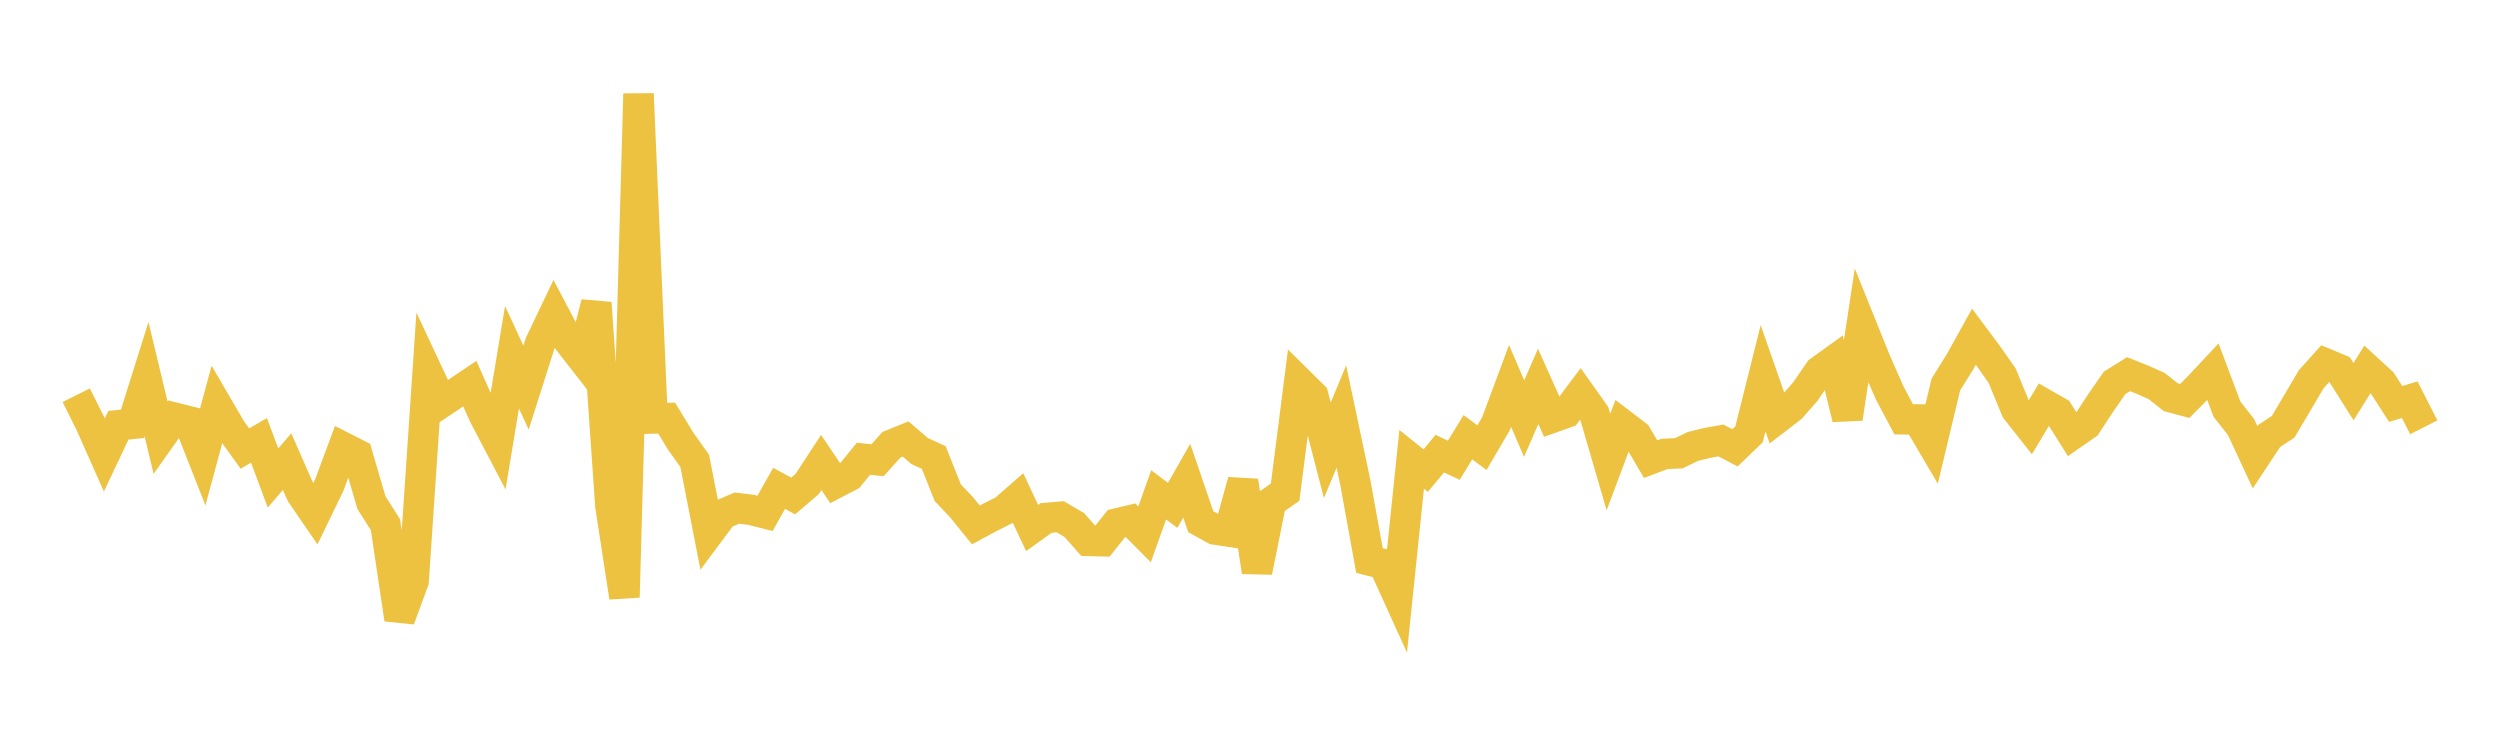 <svg width="164" height="48" xmlns="http://www.w3.org/2000/svg" xmlns:xlink="http://www.w3.org/1999/xlink"><path fill="none" stroke="rgb(237,194,64)" stroke-width="2" d="M5,25.927L5.922,27.771L6.844,29.846L7.766,27.895L8.689,27.805L9.611,24.87L10.533,28.708L11.455,27.402L12.377,27.633L13.299,29.976L14.222,26.56L15.144,28.142L16.066,29.426L16.988,28.887L17.91,31.359L18.832,30.283L19.754,32.38L20.677,33.726L21.599,31.821L22.521,29.341L23.443,29.809L24.365,32.969L25.287,34.424L26.21,40.62L27.132,38.116L28.054,24.435L28.976,26.403L29.898,25.786L30.82,25.167L31.743,27.243L32.665,29L33.587,23.436L34.509,25.425L35.431,22.523L36.353,20.593L37.275,22.341L38.198,23.524L39.12,19.875L40.042,33.179L40.964,39.178L41.886,6.154L42.808,27.452L43.731,27.427L44.653,28.941L45.575,30.235L46.497,34.963L47.419,33.727L48.341,33.332L49.263,33.444L50.186,33.678L51.108,32.037L52.03,32.536L52.952,31.748L53.874,30.339L54.796,31.709L55.719,31.23L56.641,30.095L57.563,30.192L58.485,29.173L59.407,28.797L60.329,29.589L61.251,30.01L62.174,32.321L63.096,33.298L64.018,34.435L64.94,33.939L65.862,33.475L66.784,32.67L67.707,34.639L68.629,33.977L69.551,33.9L70.473,34.441L71.395,35.482L72.317,35.504L73.24,34.346L74.162,34.128L75.084,35.055L76.006,32.463L76.928,33.151L77.85,31.534L78.772,34.224L79.695,34.734L80.617,34.873L81.539,31.555L82.461,37.506L83.383,32.933L84.305,32.287L85.228,25.062L86.15,25.972L87.072,29.54L87.994,27.326L88.916,31.69L89.838,36.772L90.76,37.007L91.683,39.039L92.605,30.133L93.527,30.872L94.449,29.76L95.371,30.191L96.293,28.683L97.216,29.366L98.138,27.792L99.06,25.319L99.982,27.459L100.904,25.348L101.826,27.404L102.749,27.076L103.671,25.845L104.593,27.145L105.515,30.31L106.437,27.848L107.359,28.552L108.281,30.121L109.204,29.773L110.126,29.737L111.048,29.288L111.97,29.059L112.892,28.894L113.814,29.379L114.737,28.495L115.659,24.813L116.581,27.453L117.503,26.743L118.425,25.697L119.347,24.35L120.269,23.683L121.192,27.453L122.114,21.377L123.036,23.662L123.958,25.765L124.88,27.506L125.802,27.518L126.725,29.086L127.647,25.227L128.569,23.748L129.491,22.087L130.413,23.324L131.335,24.635L132.257,26.875L133.18,28.044L134.102,26.508L135.024,27.036L135.946,28.504L136.868,27.863L137.79,26.455L138.713,25.12L139.635,24.546L140.557,24.914L141.479,25.325L142.401,26.055L143.323,26.302L144.246,25.371L145.168,24.386L146.09,26.843L147.012,28.014L147.934,29.995L148.856,28.599L149.778,27.992L150.701,26.432L151.623,24.872L152.545,23.844L153.467,24.23L154.389,25.693L155.311,24.221L156.234,25.065L157.156,26.5L158.078,26.22L159,28.032"></path></svg>